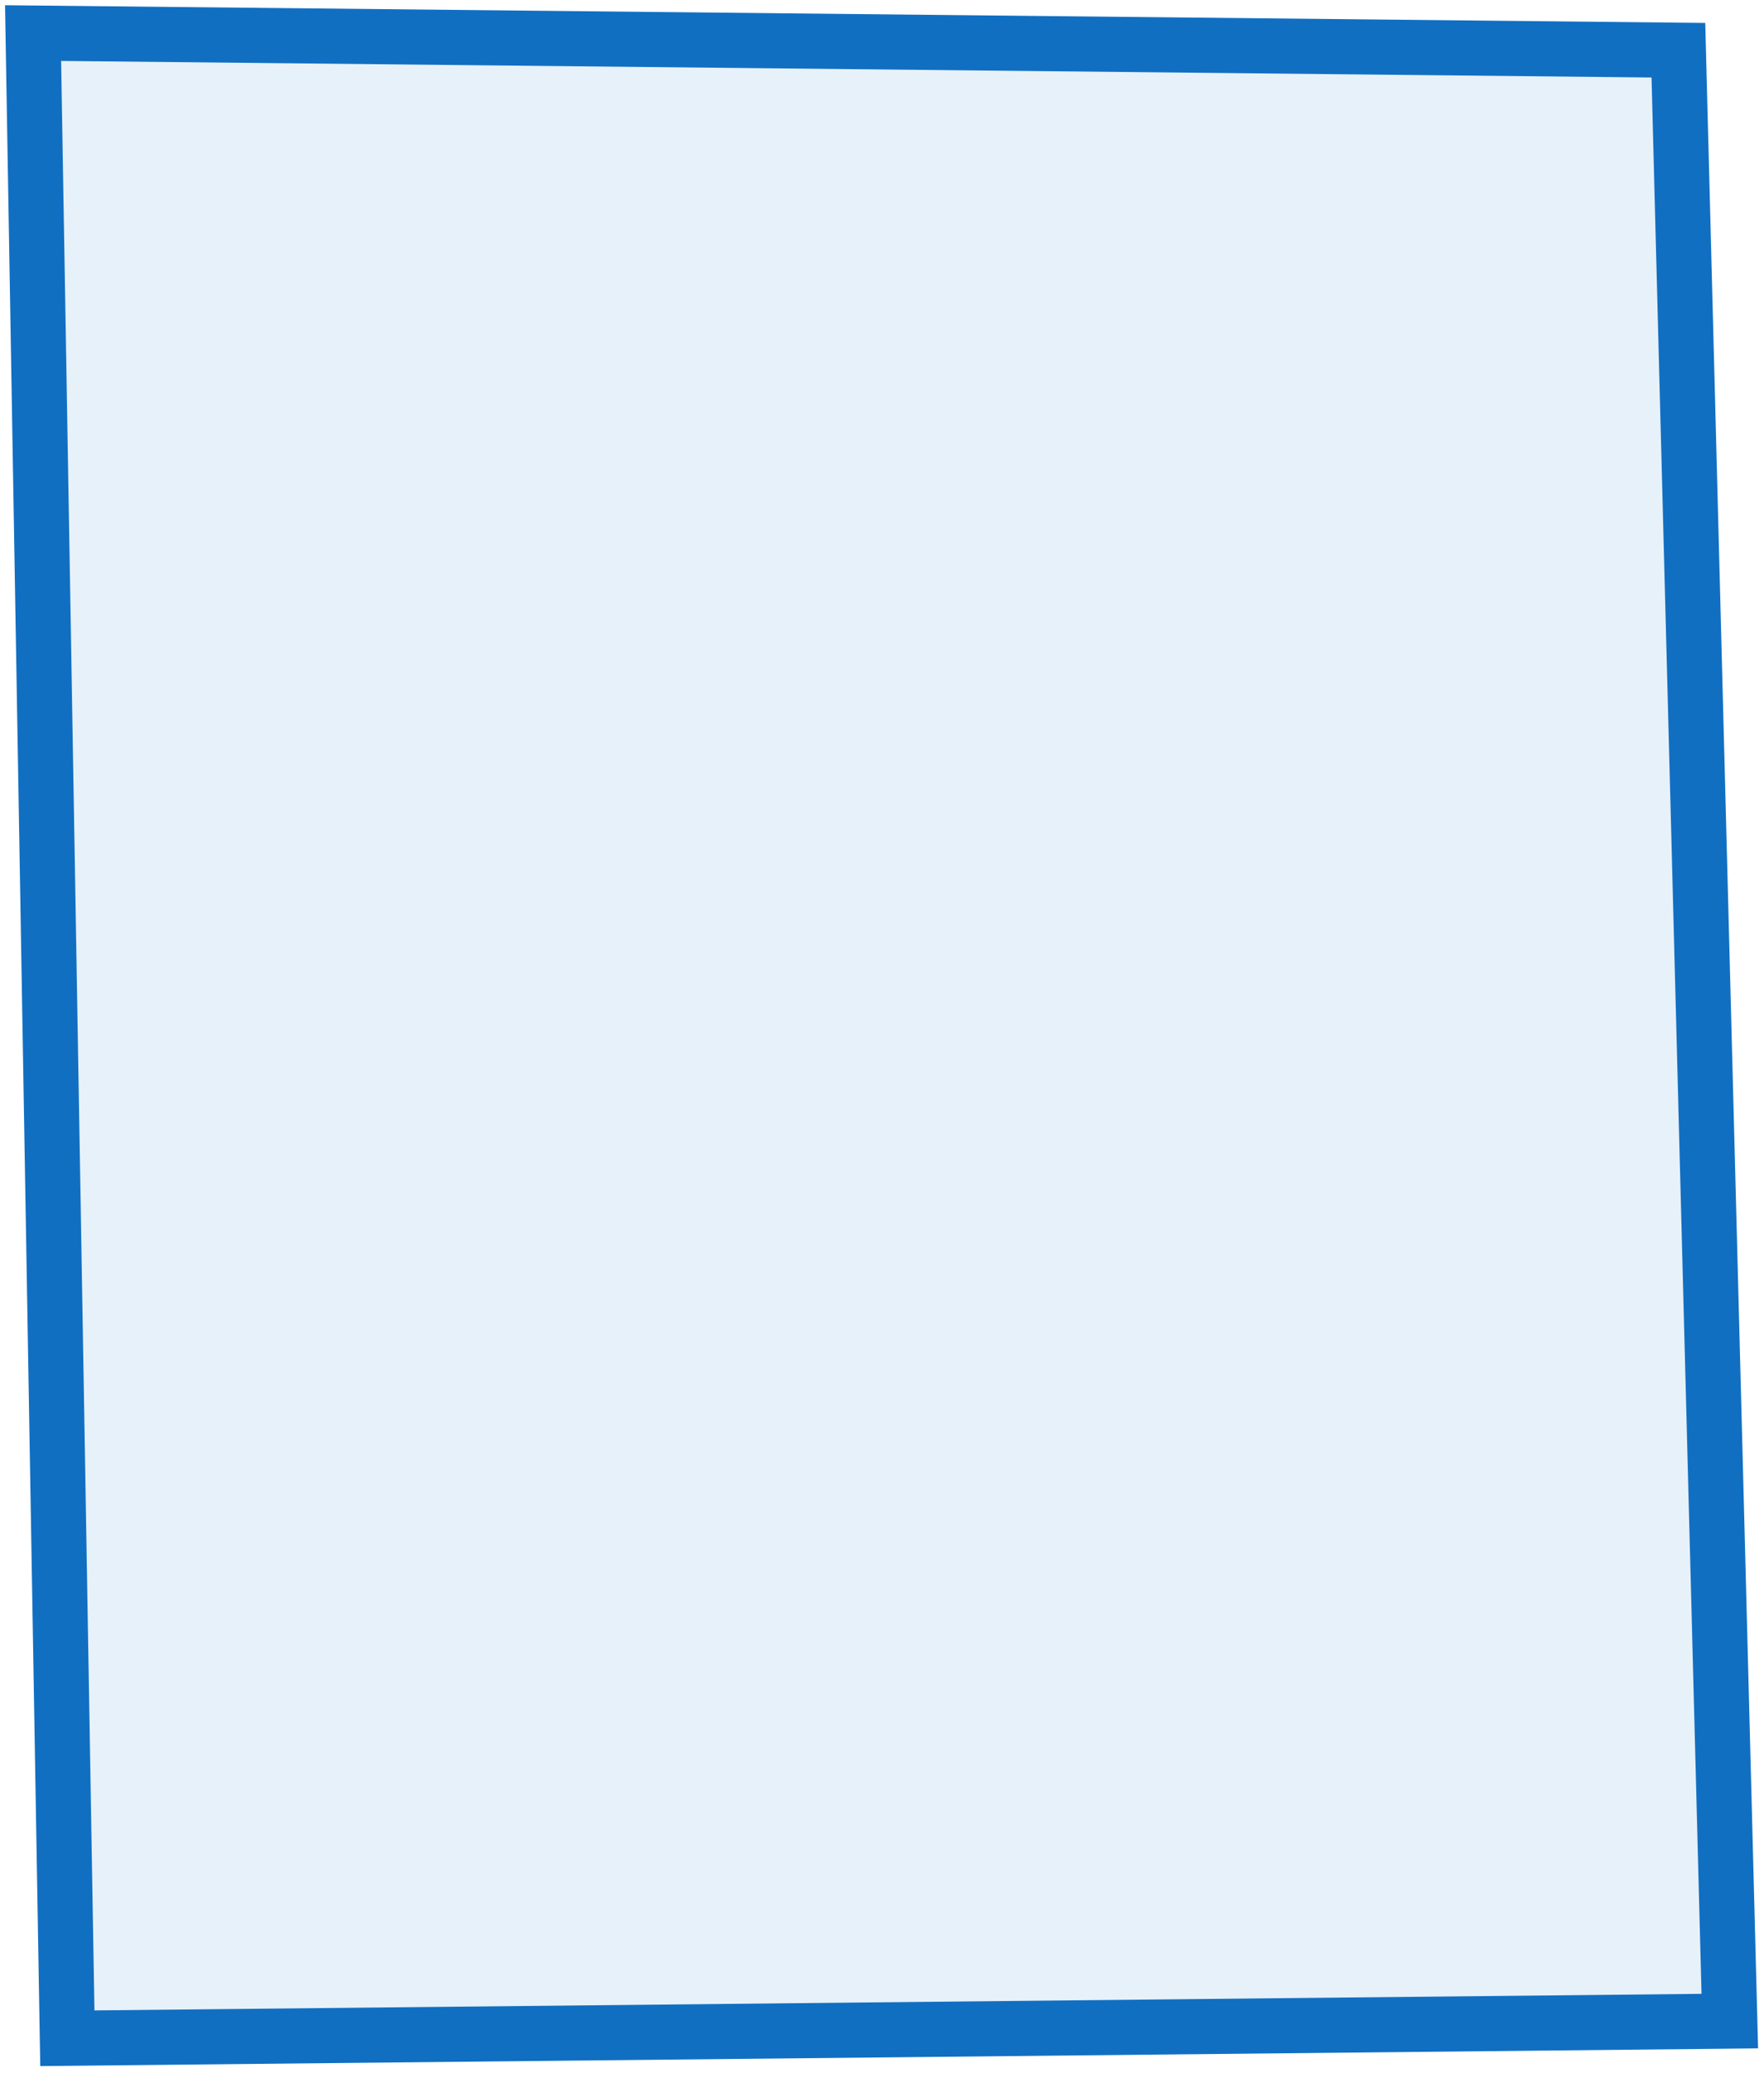 <?xml version="1.0" encoding="UTF-8"?> <svg xmlns="http://www.w3.org/2000/svg" width="160" height="188" viewBox="0 0 160 188" fill="none"> <path d="M152.234 4.555L156.898 183.325L6.109 184.88L3 3L152.234 4.555Z" fill="#116FC2" fill-opacity="0.1" stroke="#116FC2" stroke-width="5" stroke-miterlimit="10"></path> </svg> 